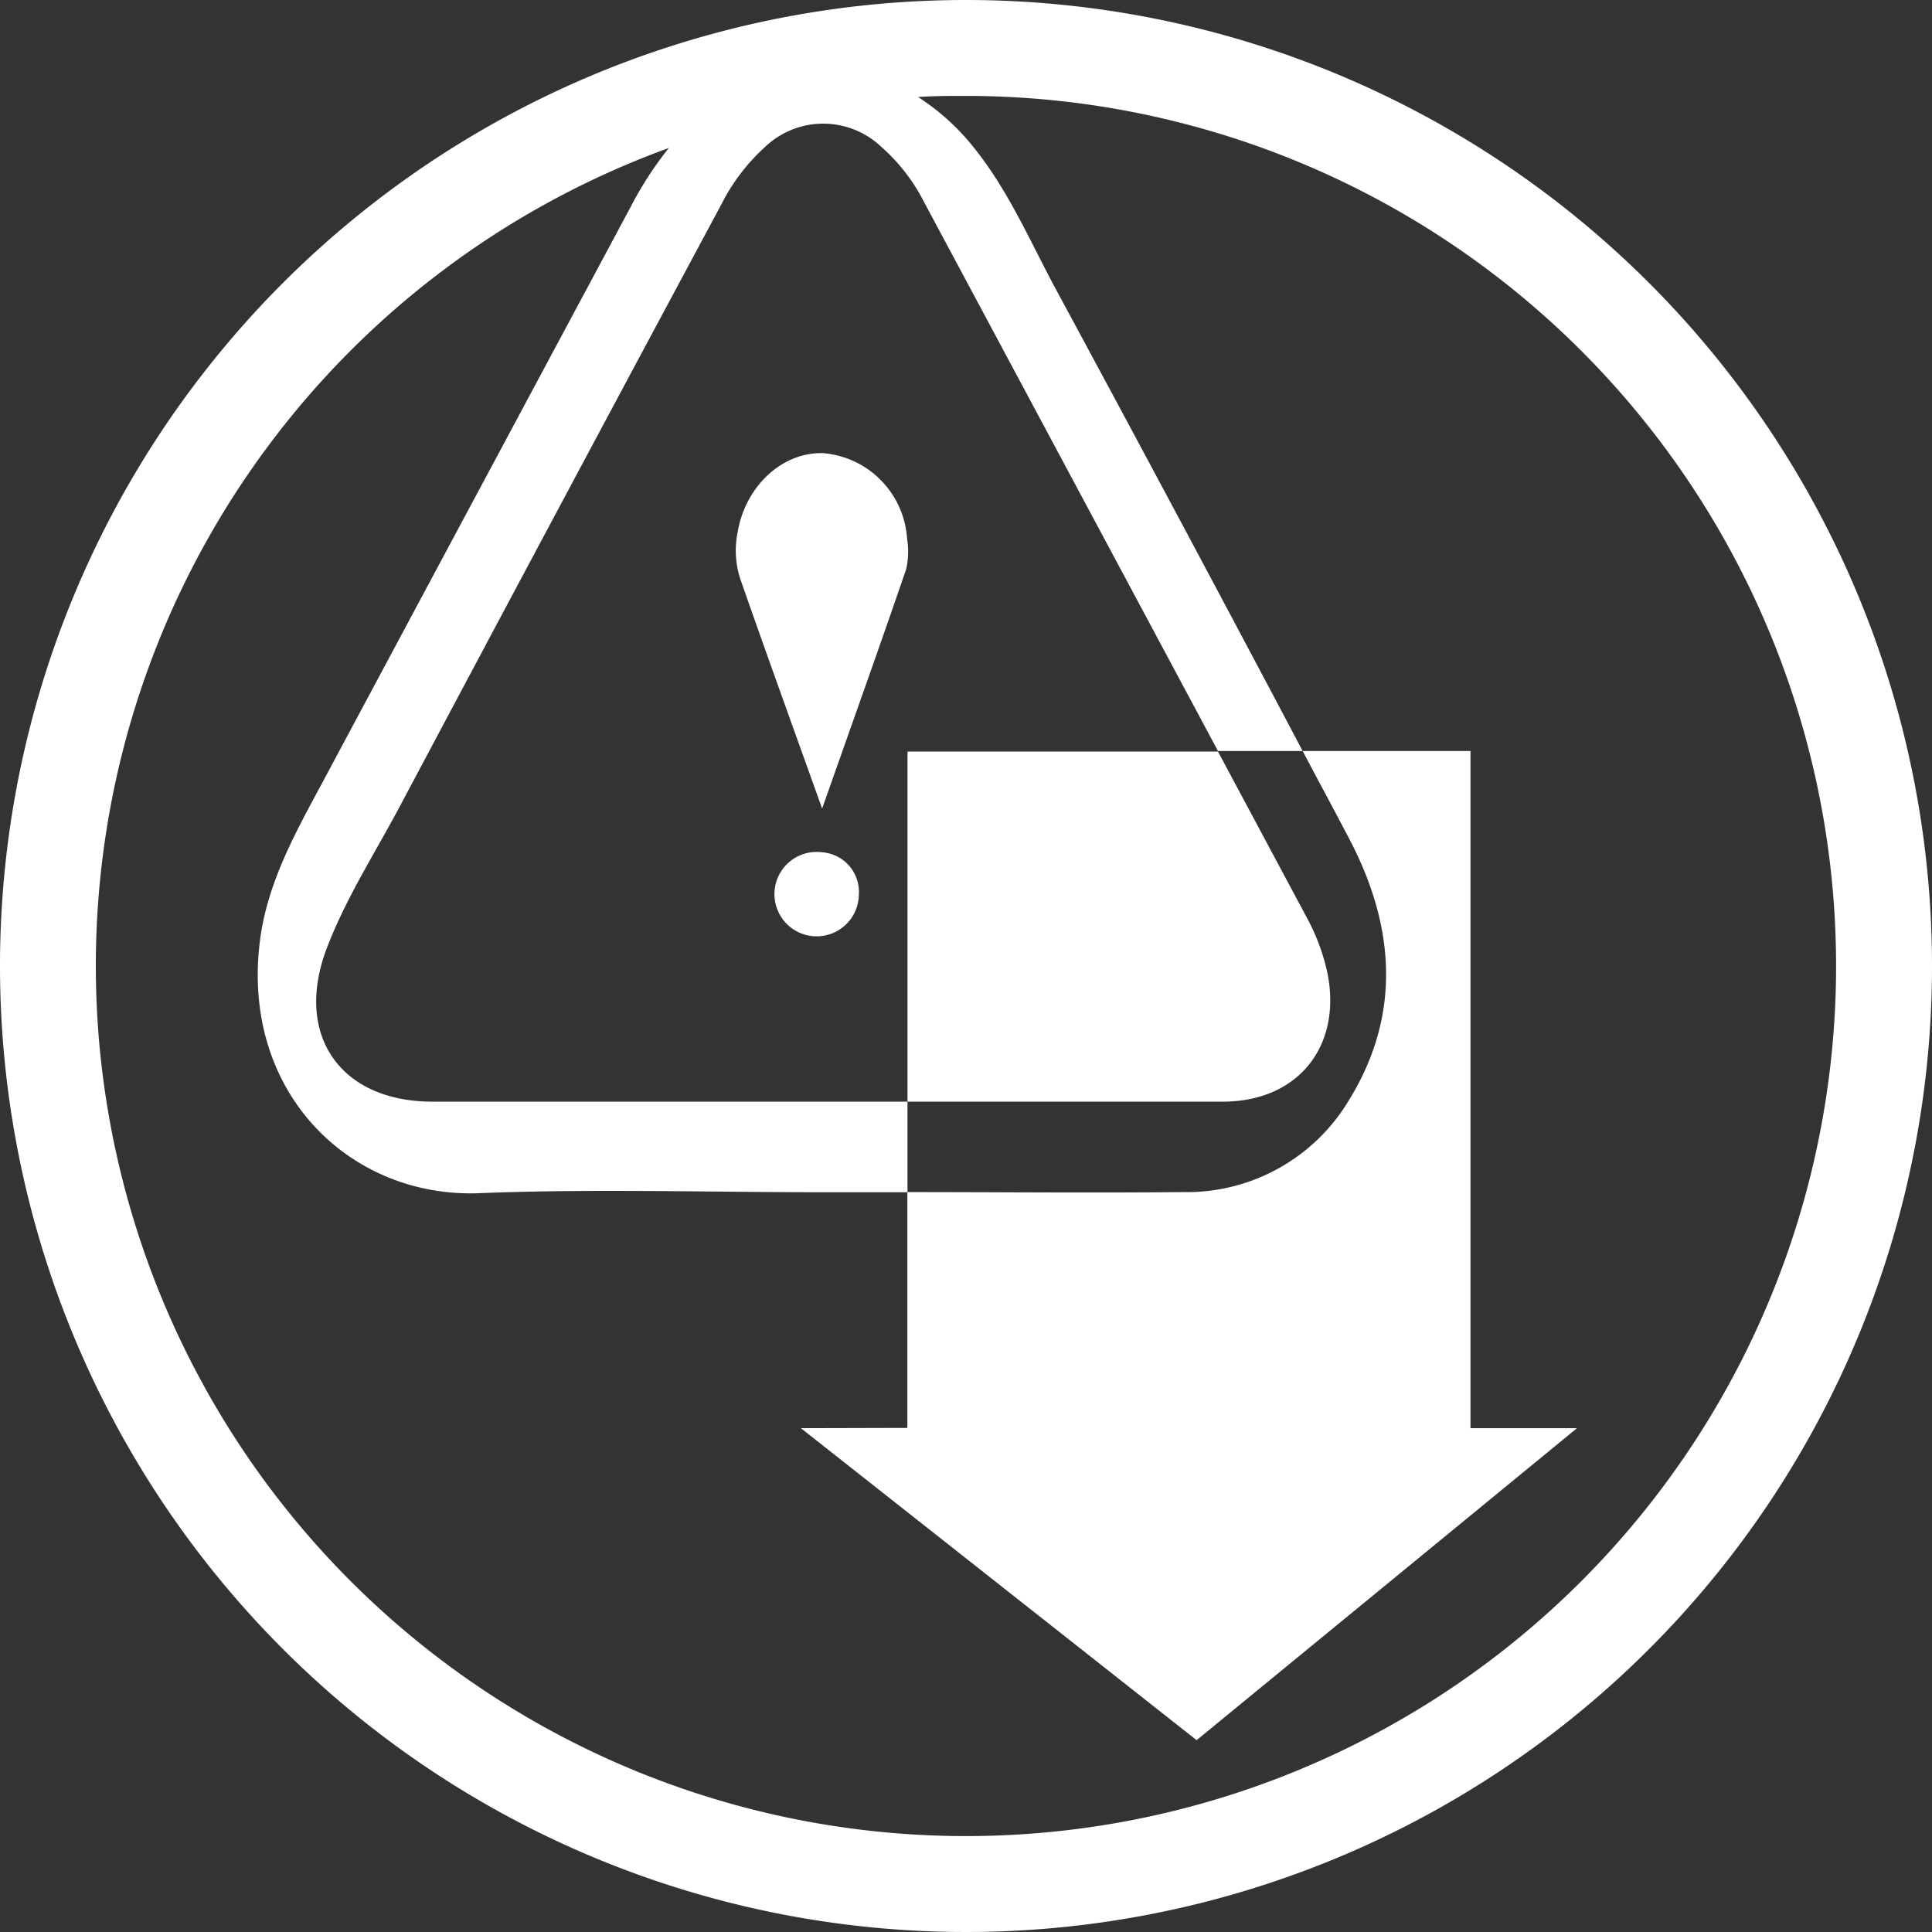 <svg xmlns="http://www.w3.org/2000/svg" viewBox="0 0 141 141"><rect x="0" y="0" width="141" height="141" fill="#333333" stroke="none"/><defs><style>.cls-1{fill:#ffffff;}</style></defs><title>minrisk</title><g id="Layer_2" data-name="Layer 2"><g id="Layer_1-2" data-name="Layer 1"><path class="cls-1" d="M96.85,70.88A15.21,15.21,0,0,0,95.39,67l-6.5-12.15H66.23V80.4q11.53,0,23.05,0C94.8,80.38,98,76.27,96.85,70.88Z"/><path class="cls-1" d="M58.45,104.23,87.33,127l27.76-22.77h-7.77V54.81H95.07c1.13,2.15,2.29,4.28,3.41,6.43,3.27,6.23,3.86,12.71,0,19A13.79,13.79,0,0,1,86.31,87c-6.7.07-13.39,0-20.09,0v17.21Z"/><path class="cls-1" d="M66.2,39.31a6.7,6.7,0,0,0-6.13-6.24c-3-.08-5.66,2.42-6.23,5.74A6.72,6.72,0,0,0,54,42.17c1.91,5.48,3.89,10.94,6,16.84,2.15-6.1,4.18-11.77,6.13-17.46A5.81,5.81,0,0,0,66.2,39.31Z"/><path class="cls-1" d="M60,62.2a3.08,3.08,0,1,0,2.68,3.09A2.9,2.9,0,0,0,60,62.2Z"/><path class="cls-1" d="M70.5,0A70.5,70.5,0,1,0,141,70.5,70.5,70.5,0,0,0,70.5,0Zm0,134A63.51,63.51,0,0,1,48.81,10.8,26.44,26.44,0,0,0,46,15.15Q34.65,36.33,23.32,57.5c-2,3.71-4,7.39-4.41,11.7C17.83,80,25.72,87.45,35,87.08c8.24-.33,16.51-.07,24.77-.07h6.46V80.4H31.56c-6.73,0-10.12-4.87-7.71-11.2C25.22,65.61,27.3,62.36,29.1,59Q40.84,36.91,52.66,14.89a14.39,14.39,0,0,1,3.19-4.18,6.15,6.15,0,0,1,8.46,0,13.48,13.48,0,0,1,3.11,4Q78.15,34.75,88.89,54.81h6.18Q86.12,37.88,77,21c-1.88-3.51-3.46-7.2-6-10.32a16.82,16.82,0,0,0-4-3.6C68.14,7,69.31,7,70.5,7a63.5,63.5,0,0,1,0,127Z"/></g></g></svg>